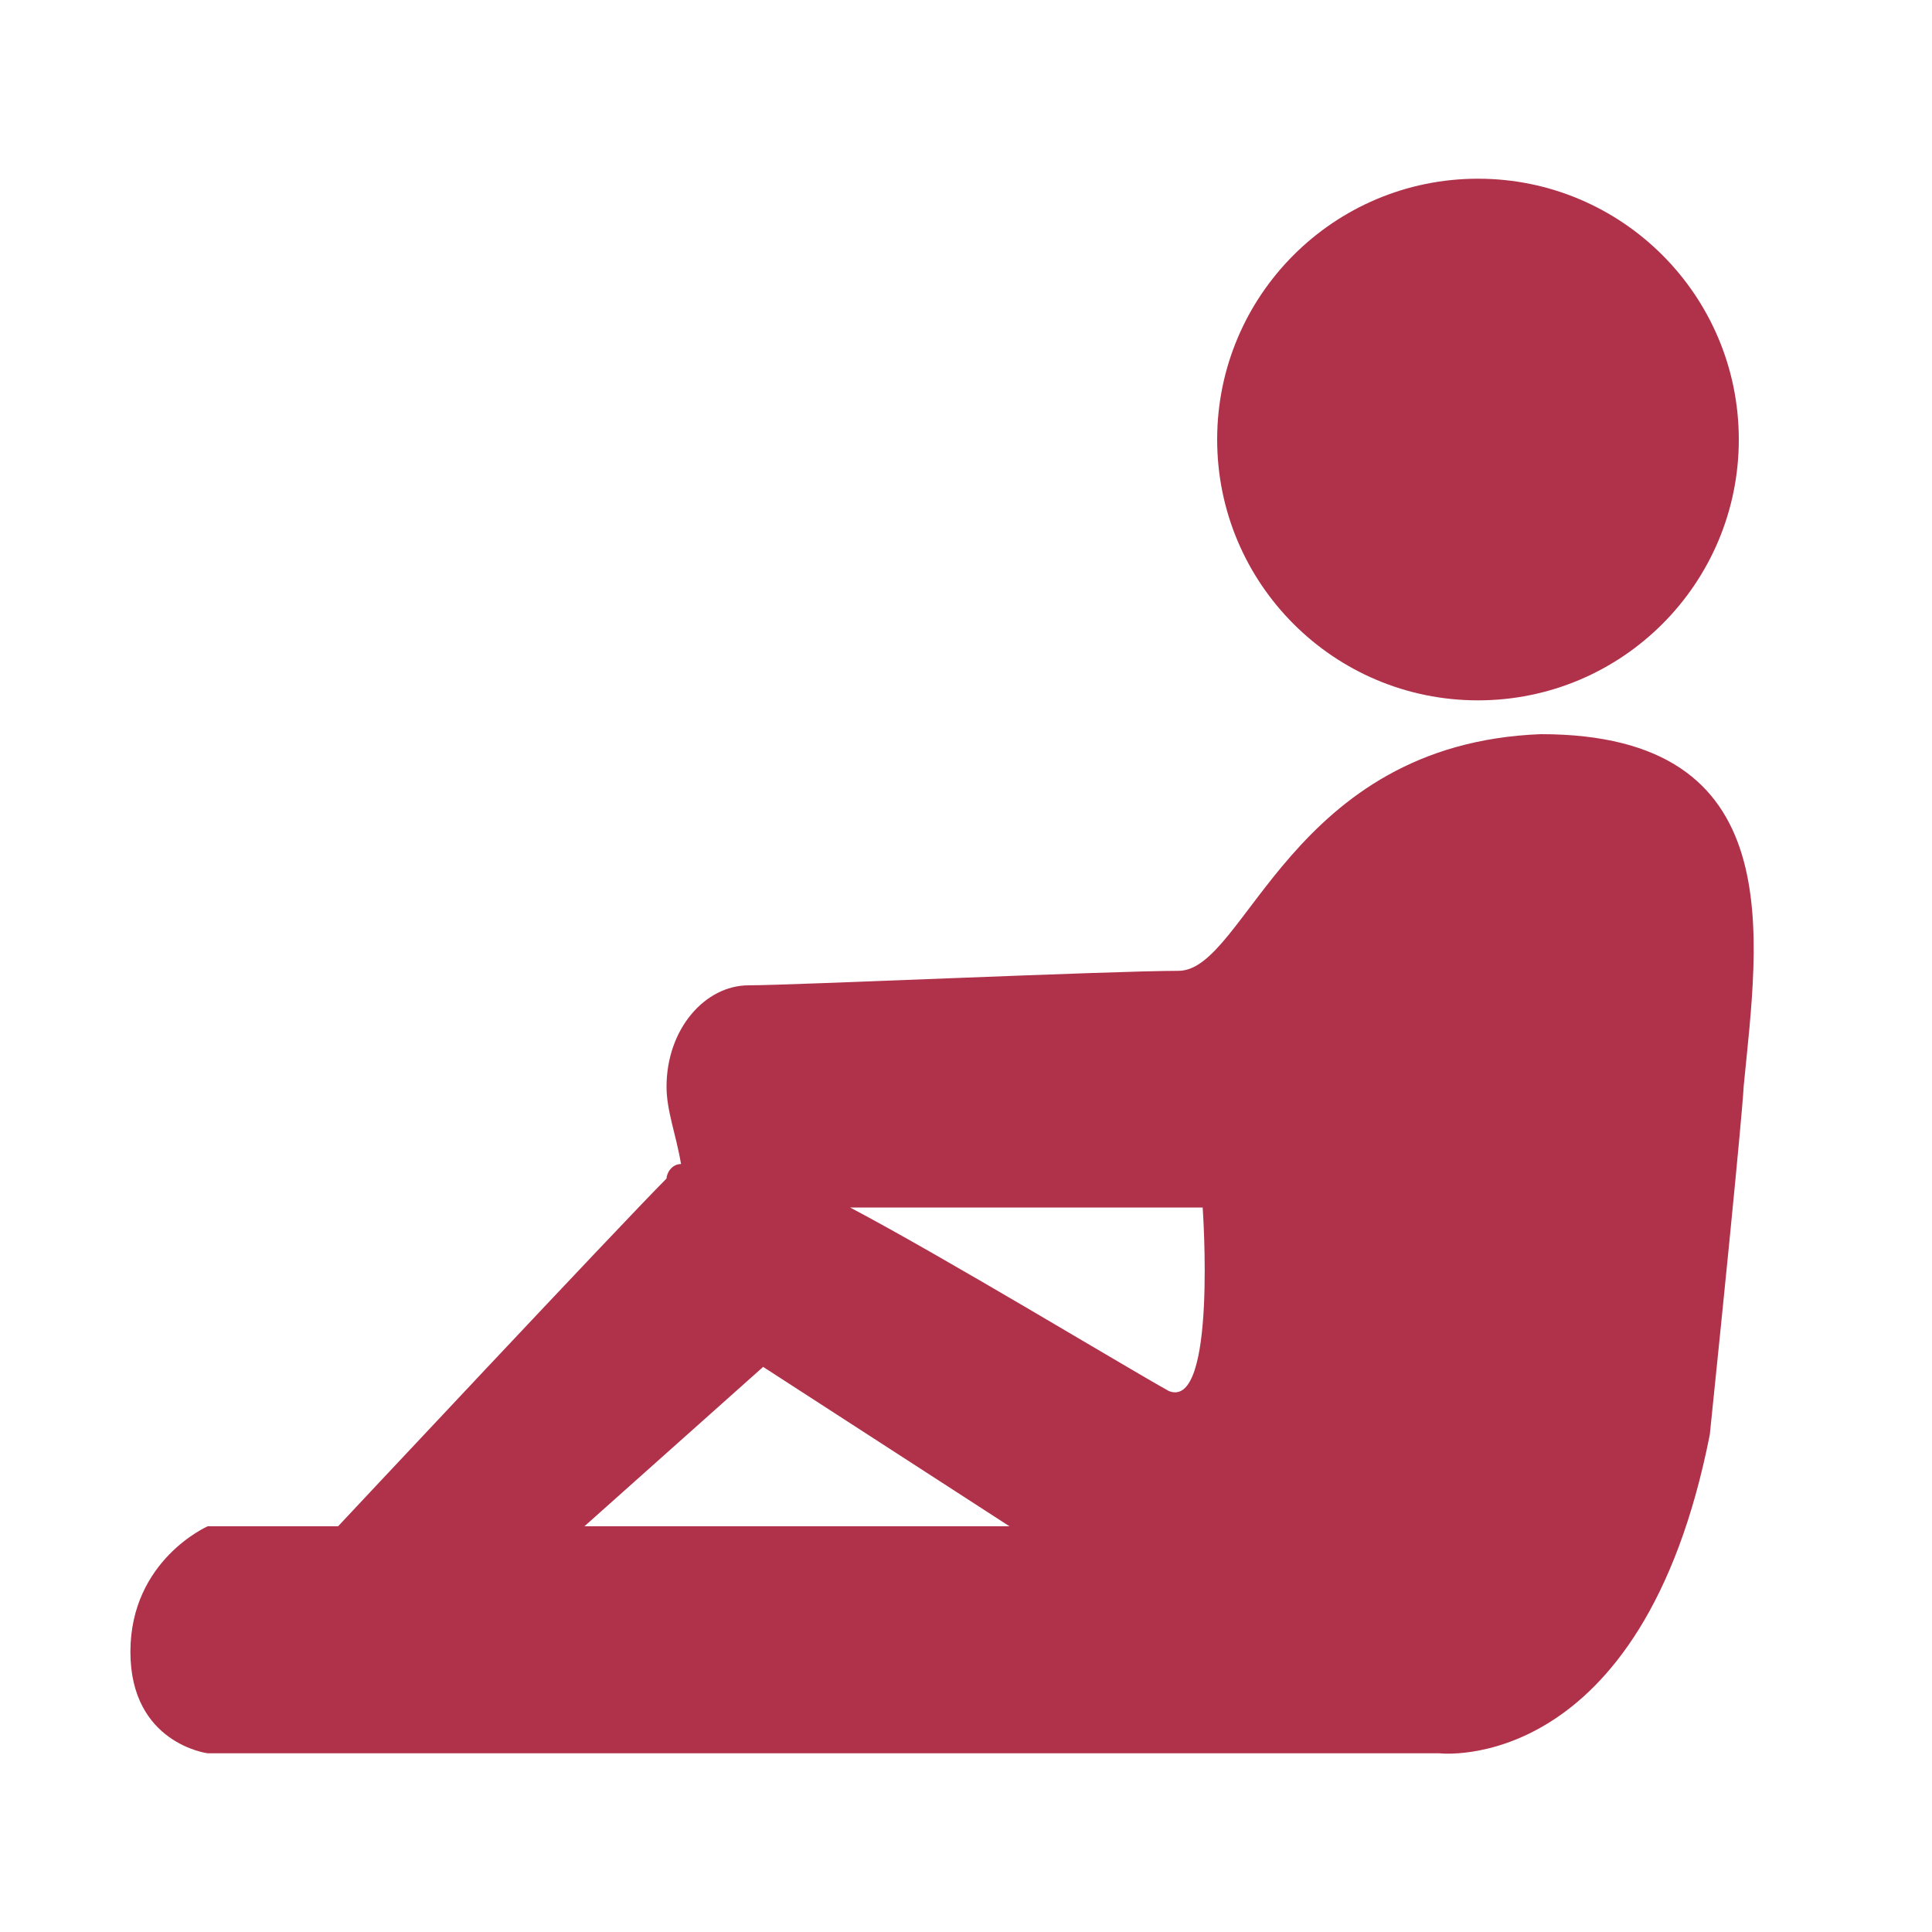 <?xml version="1.0" encoding="utf-8"?>
<!-- Generator: Adobe Illustrator 26.3.1, SVG Export Plug-In . SVG Version: 6.00 Build 0)  -->
<svg version="1.1" id="Laag_1" xmlns="http://www.w3.org/2000/svg" xmlns:xlink="http://www.w3.org/1999/xlink" x="0px" y="0px"
	 viewBox="0 0 40 40" style="enable-background:new 0 0 40 40;" xml:space="preserve">
<style type="text/css">
	.st0{fill:#B0324A;}
</style>
<ellipse class="st0" cx="30.6" cy="9.1" rx="5.4" ry="5.4"/>
<path class="st0" d="M2.7,34.2c0,1.9,1.6,2.1,1.6,2.1h25.5c0,0,4.2,0.5,5.6-6.6c0.7-6.8,0.7-7.2,0.7-7.2c0.3-3.1,1-7.3-4.2-7.3
	c-5.2,0.2-6.1,4.9-7.5,4.9c-1.4,0-8,0.3-8.9,0.3s-1.7,0.9-1.7,2.1c0,0.5,0.2,1,0.3,1.6c-0.2,0-0.3,0.2-0.3,0.3
	c-0.9,0.9-6.8,7.2-6.8,7.2H4.3C4.3,31.6,2.7,32.3,2.7,34.2z M24.2,28.8c-0.9-0.5-4.7-2.8-6.6-3.8c2.8,0,7.3,0,7.3,0
	S25.2,29.2,24.2,28.8z M12.1,31.6l3.7-3.3l5.1,3.3H12.1z"/>
</svg>
